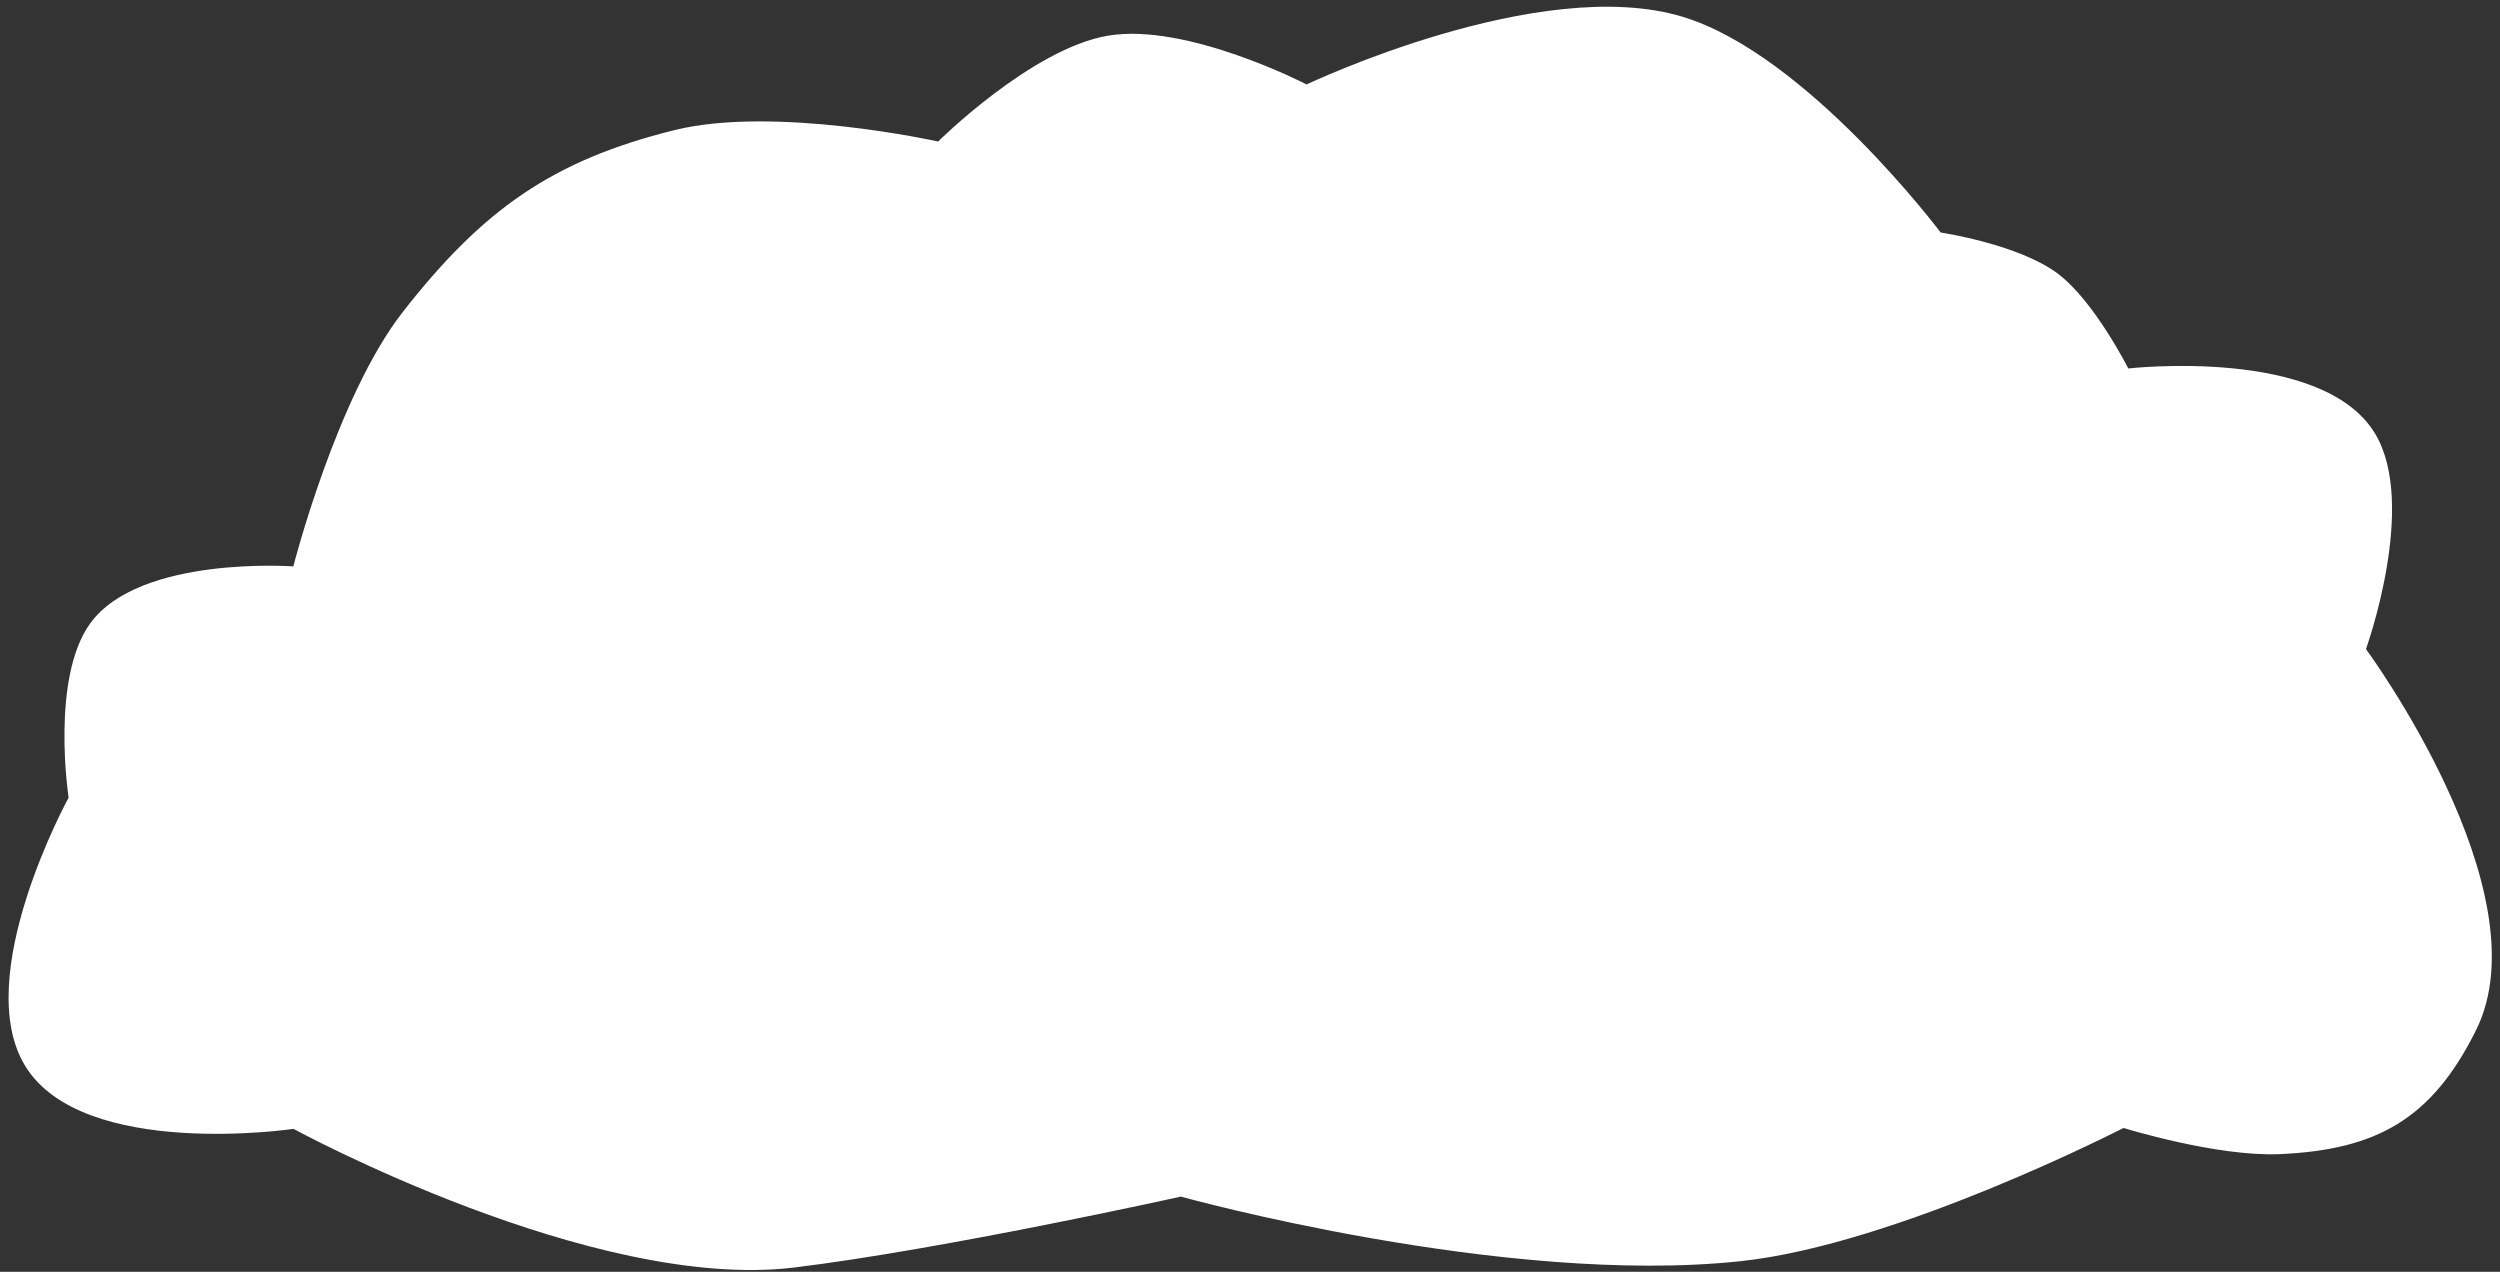 <?xml version="1.0" encoding="UTF-8"?> <svg xmlns="http://www.w3.org/2000/svg" width="287" height="146" viewBox="0 0 287 146" fill="none"><rect x="0" y="0" width="287" height="146" fill="#333333" stroke="none"/><path d="M10.361 71.559C5.784 77.861 7.876 91.577 7.876 91.577C7.876 91.577 -3.408 112.124 2.903 122.389C9.529 133.166 33.697 129.596 33.697 129.596C33.697 129.596 68.078 148.324 91.181 145.509C108.277 143.425 135.568 137.371 135.568 137.371C135.568 137.371 172.725 147.704 199.885 144.776C217.856 142.839 243.775 129.49 243.775 129.49C243.775 129.49 254.476 132.811 261.703 132.494C272.797 132.008 279.167 128.506 284.257 118.249C292.143 102.361 271.612 74.513 271.612 74.513C271.612 74.513 277.568 58.018 272.684 49.821C266.678 39.739 244.328 42.301 244.328 42.301C244.328 42.301 240.453 34.631 236.314 31.471C231.821 28.04 222.786 26.691 222.786 26.691C222.786 26.691 207.43 6.248 193.158 1.924C176.76 -3.044 149.998 9.694 149.998 9.694C149.998 9.694 136.252 2.574 127.214 4.093C118.449 5.566 107.699 16.244 107.699 16.244C107.699 16.244 88.967 12.09 77.457 14.931C63.364 18.411 55.39 24.117 46.252 35.8C38.658 45.508 33.672 65.023 33.672 65.023C33.672 65.023 16.041 63.738 10.361 71.559Z" fill="white"></path></svg> 